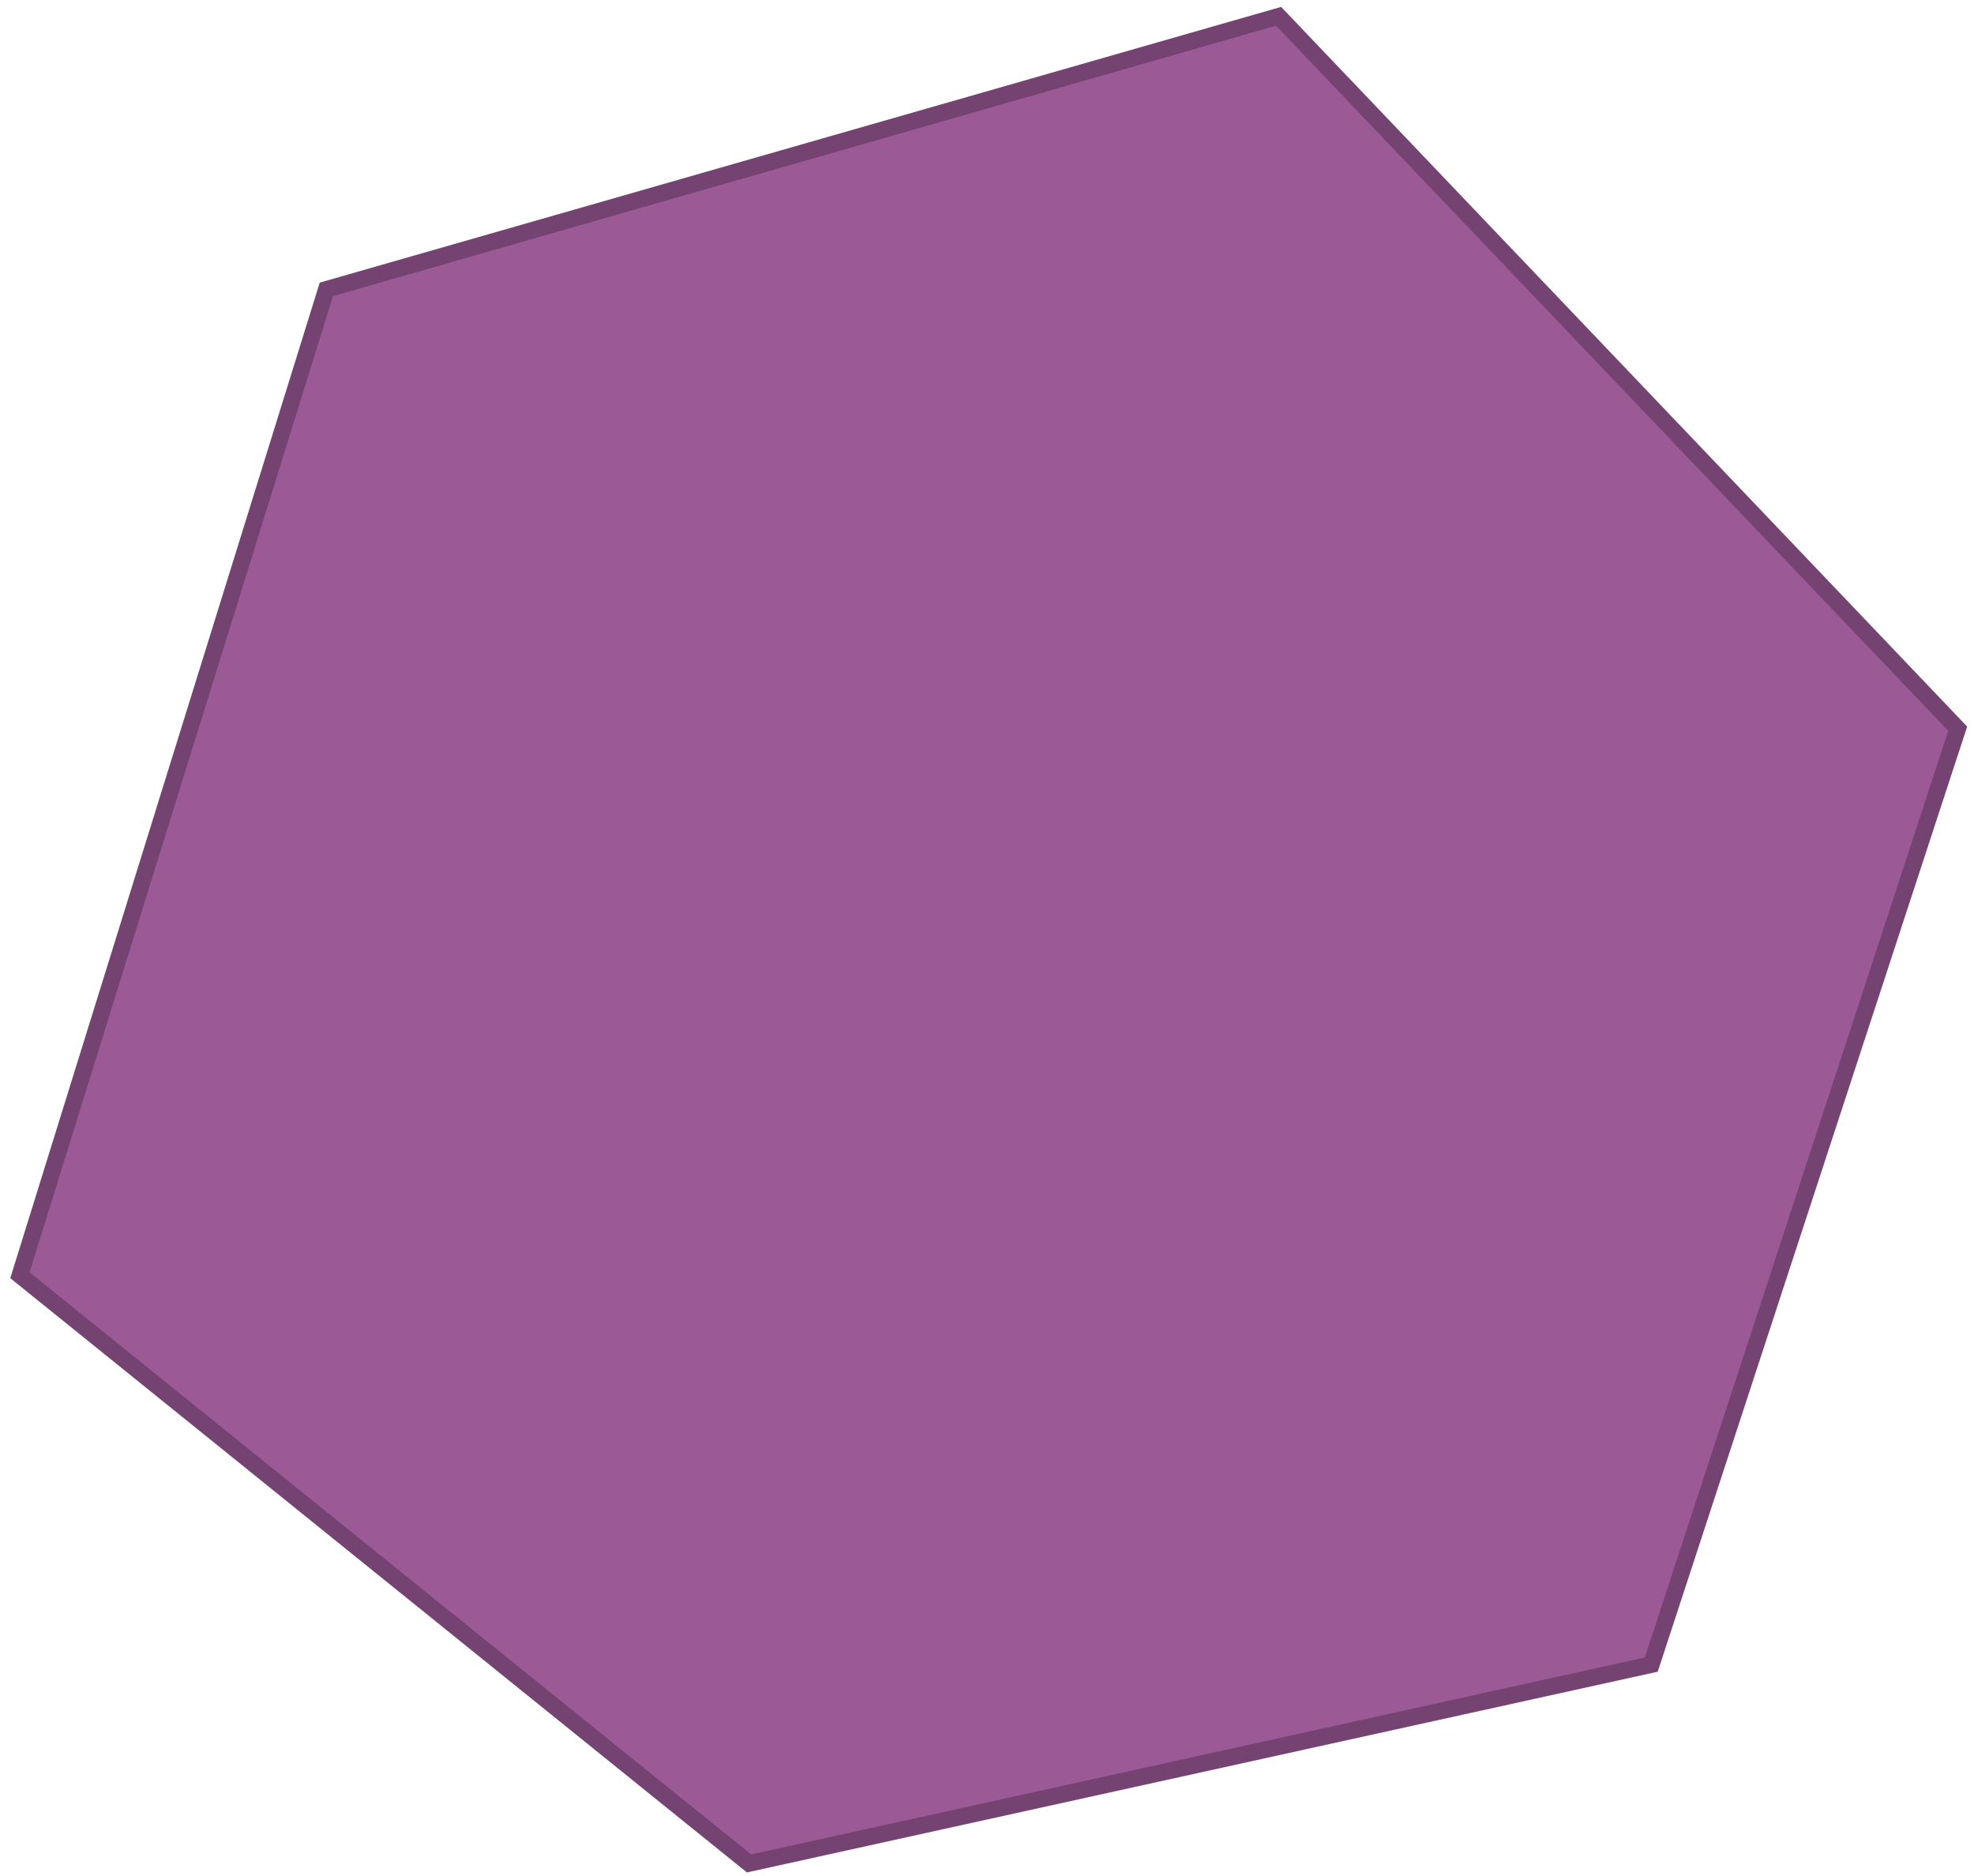 <?xml version="1.0" encoding="UTF-8"?>
<svg xmlns="http://www.w3.org/2000/svg" version="1.1" viewBox="0 0 545 518">
  <defs>
    <style>
      .cls-1 {
        fill: #9b5996;
        fill-rule: evenodd;
        stroke: #744371;
        stroke-miterlimit: 8;
        stroke-width: 4.6px;
      }
    </style>
  </defs>
  <!-- Generator: Adobe Illustrator 28.7.2, SVG Export Plug-In . SVG Version: 1.2.0 Build 154)  -->
  <g>
    <g id="Ebene_1">
      <g id="Ebene_1-2" data-name="Ebene_1">
        <g id="Ebene_1-2">
          <path class="cls-1" d="M5.5,352.1L90.1,79.9,353,4.5l187.5,196.7-84.6,258.4-249.1,54.9L5.5,352.1Z"/>
        </g>
      </g>
    </g>
  </g>
</svg>